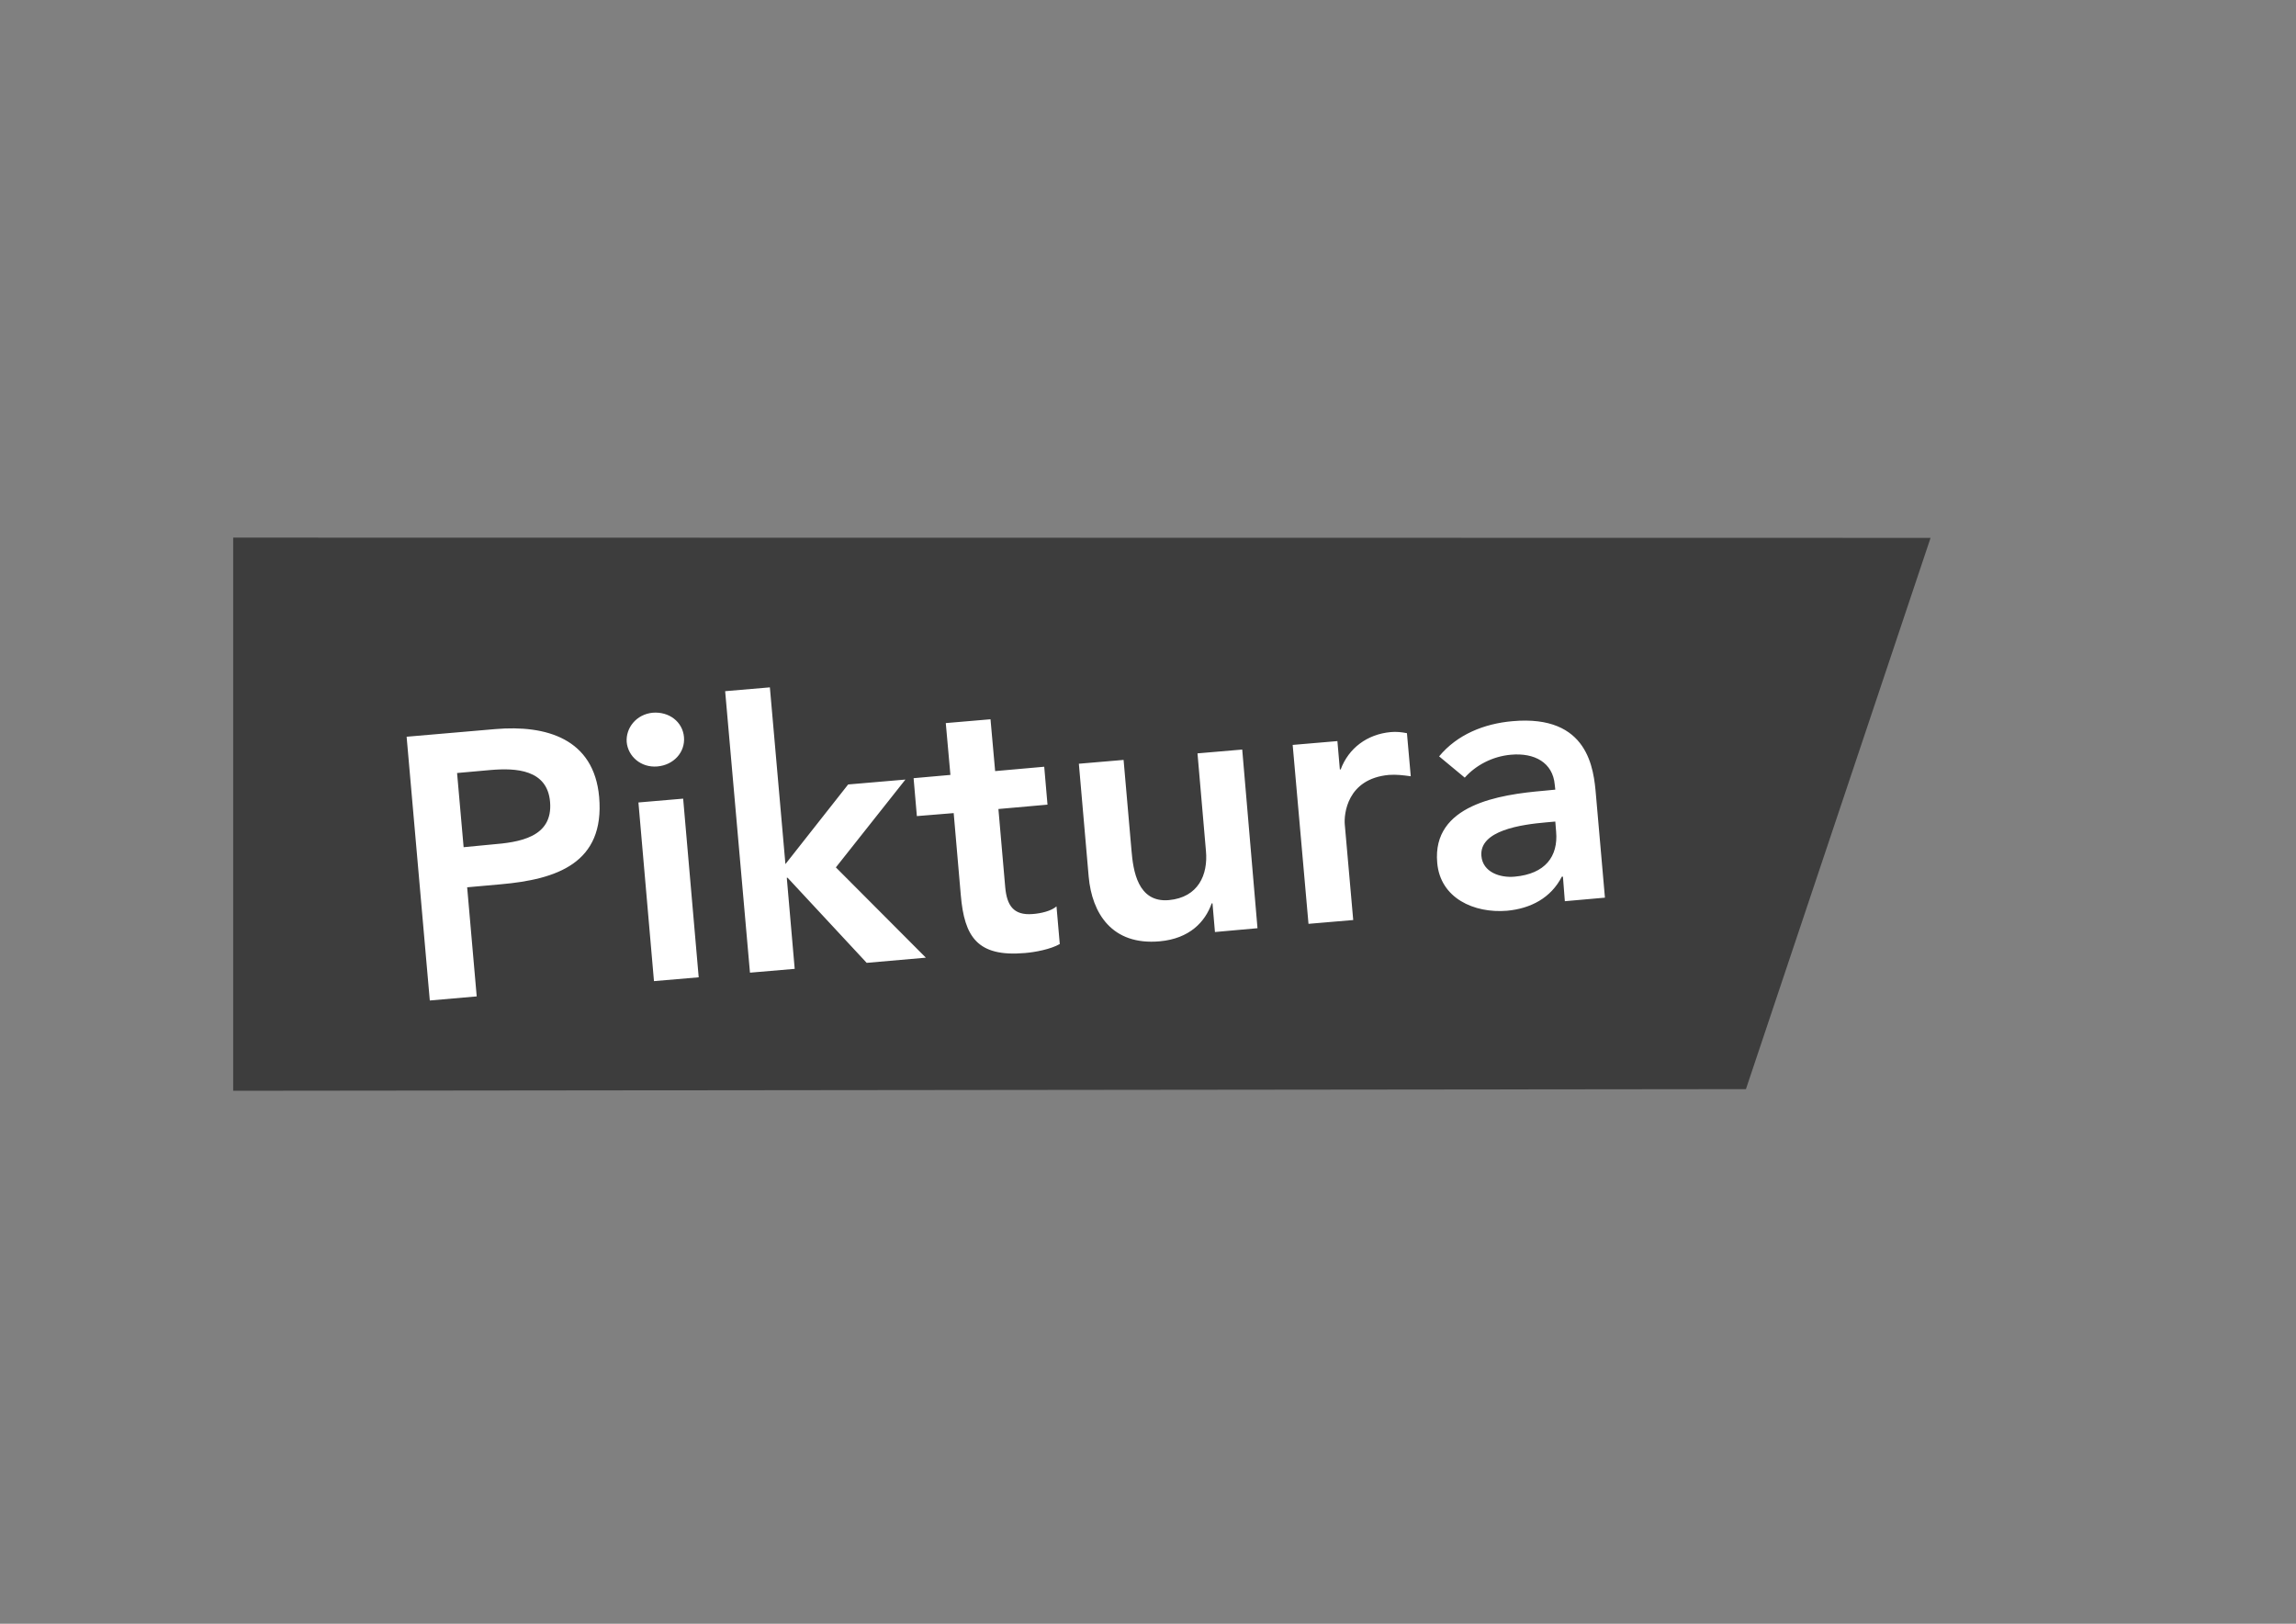 <?xml version="1.0" encoding="utf-8"?>
<!-- Generator: Adobe Illustrator 26.0.2, SVG Export Plug-In . SVG Version: 6.00 Build 0)  -->
<svg version="1.1" id="Ebene_1" xmlns="http://www.w3.org/2000/svg" xmlns:xlink="http://www.w3.org/1999/xlink" x="0px" y="0px"
	 viewBox="0 0 841.9 595.3" style="enable-background:new 0 0 841.9 595.3;" xml:space="preserve">
<rect x="0" y="0" width="841.9" height="595.3" fill="#808080" stroke="none"/>
<style type="text/css">
	.st0{fill:#3D3D3D;}
	.st1{fill:#FFFFFF;}
</style>
<g>
	<polyline class="st0" points="85.5,197.1 707.9,197.2 640.2,399.3 85.5,399.9 	"/>
	<path class="st1" d="M157.6,366.8l17.2-1.5l-3.5-40l12.3-1.1c20.5-1.8,38.2-7.7,36.1-32c-1.9-21.4-19.4-26.5-38.1-24.9l-32.5,2.8
		L157.6,366.8L157.6,366.8z M170,310.6l-2.4-27.2l12.3-1.1c9.3-0.8,20.8-0.2,21.8,11.7c1.1,13.1-11.5,14.8-21.3,15.6L170,310.6
		L170,310.6z M239.8,359.7l16.4-1.4l-5.7-65.5l-16.4,1.4L239.8,359.7L239.8,359.7z M229.8,272.1c0.5,5.2,5.2,9.4,11.2,8.9
		c6-0.5,10.3-5.2,9.8-10.8c-0.5-5.6-5.5-9.4-11.5-8.9C233.3,261.9,229.4,266.9,229.8,272.1L229.8,272.1z M275,356.6l16.4-1.4
		l-2.9-33.4l0.3,0l29,31.2l21.7-1.9l-33-33.1l25.5-32.2l-21,1.8L288,316.8l-5.7-64.8l-16.4,1.4L275,356.6L275,356.6z M349.7,298.1
		l2.6,30c1.3,15.4,6.1,22.8,23.5,21.3c3.8-0.3,9.5-1.4,12.8-3.3l-1.2-13.8c-1.9,1.7-5.8,2.6-8.7,2.8c-7.2,0.6-9.5-3.3-10.1-9.8
		l-2.5-28.7l18-1.6l-1.2-13.9l-18,1.6l-1.7-19l-16.4,1.4l1.7,19l-13.5,1.2l1.2,13.9L349.7,298.1L349.7,298.1z M455.5,274.8
		l-16.4,1.4l3.1,35.8c0.8,8.7-2.8,17-13.6,18c-11.5,1-13.1-11-13.7-18.2l-2.9-33.2l-16.4,1.4l3.6,41.4c1.2,13.4,8.5,25.3,26.1,23.7
		c10.9-1,16.6-7.1,19-13.9l0.3,0l0.9,10.5l15.6-1.4L455.5,274.8L455.5,274.8z M479.8,338.7l16.4-1.4l-3.1-35.1
		c-0.3-3.5,0.7-16.7,16.2-18.1c2.6-0.2,5.2,0.1,8,0.5l-1.4-15.8c-2-0.4-3.9-0.6-6-0.4c-8.6,0.8-15.4,5.9-18.3,13.7l-0.3,0l-0.9-10.4
		l-16.4,1.4L479.8,338.7L479.8,338.7z M573.8,330.4l14.7-1.3l-3.3-37.7c-0.8-9.3-2.6-29.5-30.6-27c-10.4,0.9-20.3,4.9-26.9,12.9
		l9.4,7.8c4-4.5,10.1-7.8,16.9-8.4c8.7-0.8,15.4,2.9,16.1,11l0.2,1.8l-4.1,0.4c-16.4,1.4-41.1,5.1-39.2,26.4
		c1.1,13,13.5,18.6,25.6,17.6c8.7-0.8,16.1-4.7,20.1-12.5l0.4,0L573.8,330.4L573.8,330.4z M570.6,304.9c0.8,9.1-4,15.5-15.2,16.5
		c-5.3,0.5-11.7-1.6-12.2-7.6c-0.8-9.4,14.7-11.5,23.7-12.3l3.4-0.3L570.6,304.9L570.6,304.9z"/>
</g>
</svg>
